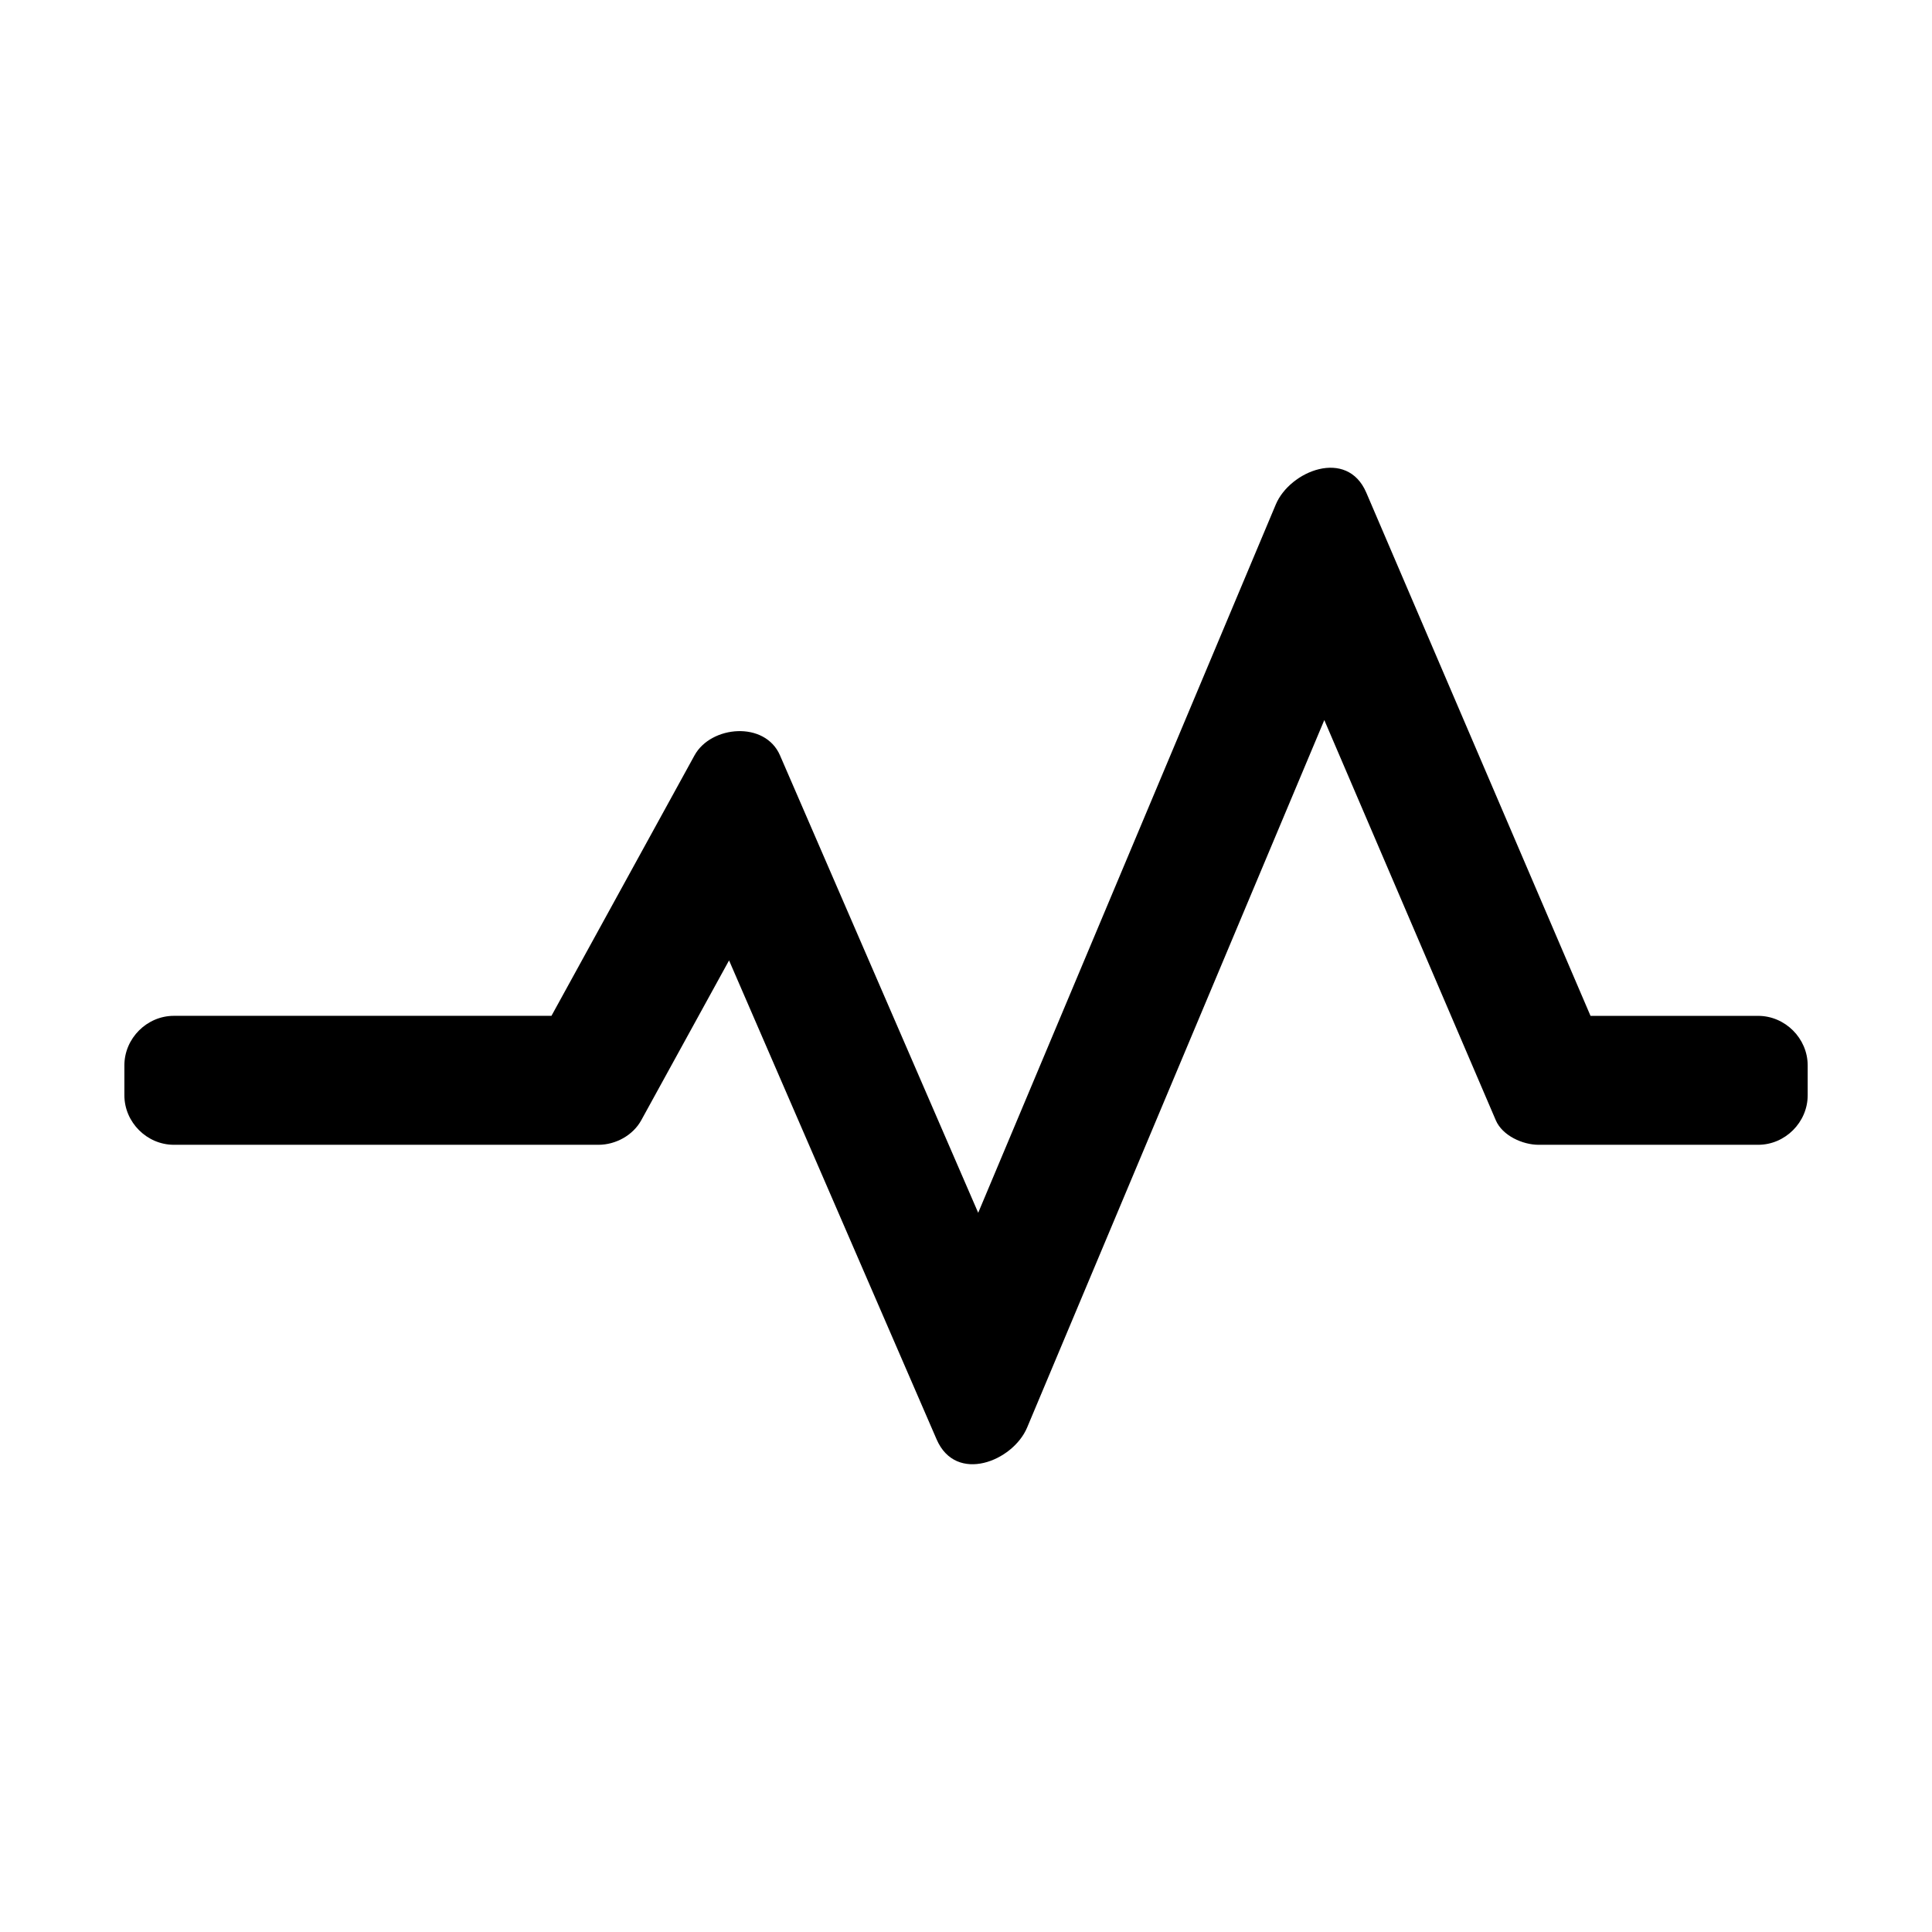 <?xml version="1.0" encoding="UTF-8"?>
<!-- Uploaded to: SVG Repo, www.svgrepo.com, Generator: SVG Repo Mixer Tools -->
<svg fill="#000000" width="800px" height="800px" version="1.1" viewBox="144 144 512 512" xmlns="http://www.w3.org/2000/svg">
 <path d="m609.92 413.21h-44.418c-19.805-46.219-39.617-92.438-59.422-138.66-5.098-11.891-20.242-5.75-23.977 3.133-26.289 62.57-52.582 125.14-78.871 187.72-17.508-40.406-35.016-80.812-52.523-121.22-3.977-9.184-18.301-7.934-22.656 0-12.637 23.008-25.273 46.016-37.91 69.023h-100.06c-7.152 0-13.121 5.969-13.121 13.121v7.934c0 7.152 5.969 13.121 13.121 13.121h112.52c4.527 0 9.121-2.481 11.332-6.496 7.758-14.117 15.52-28.246 23.273-42.367 18.336 42.309 36.668 84.625 55.004 126.93 5.137 11.859 20.238 5.789 23.984-3.133 26.25-62.5 52.5-124.99 78.758-187.49 15.152 35.352 30.293 70.707 45.449 106.06 1.754 4.094 7.148 6.496 11.324 6.496h58.207c7.152 0 13.121-5.969 13.121-13.121v-7.934c-0.012-7.152-5.981-13.113-13.133-13.113z"/>
</svg>
